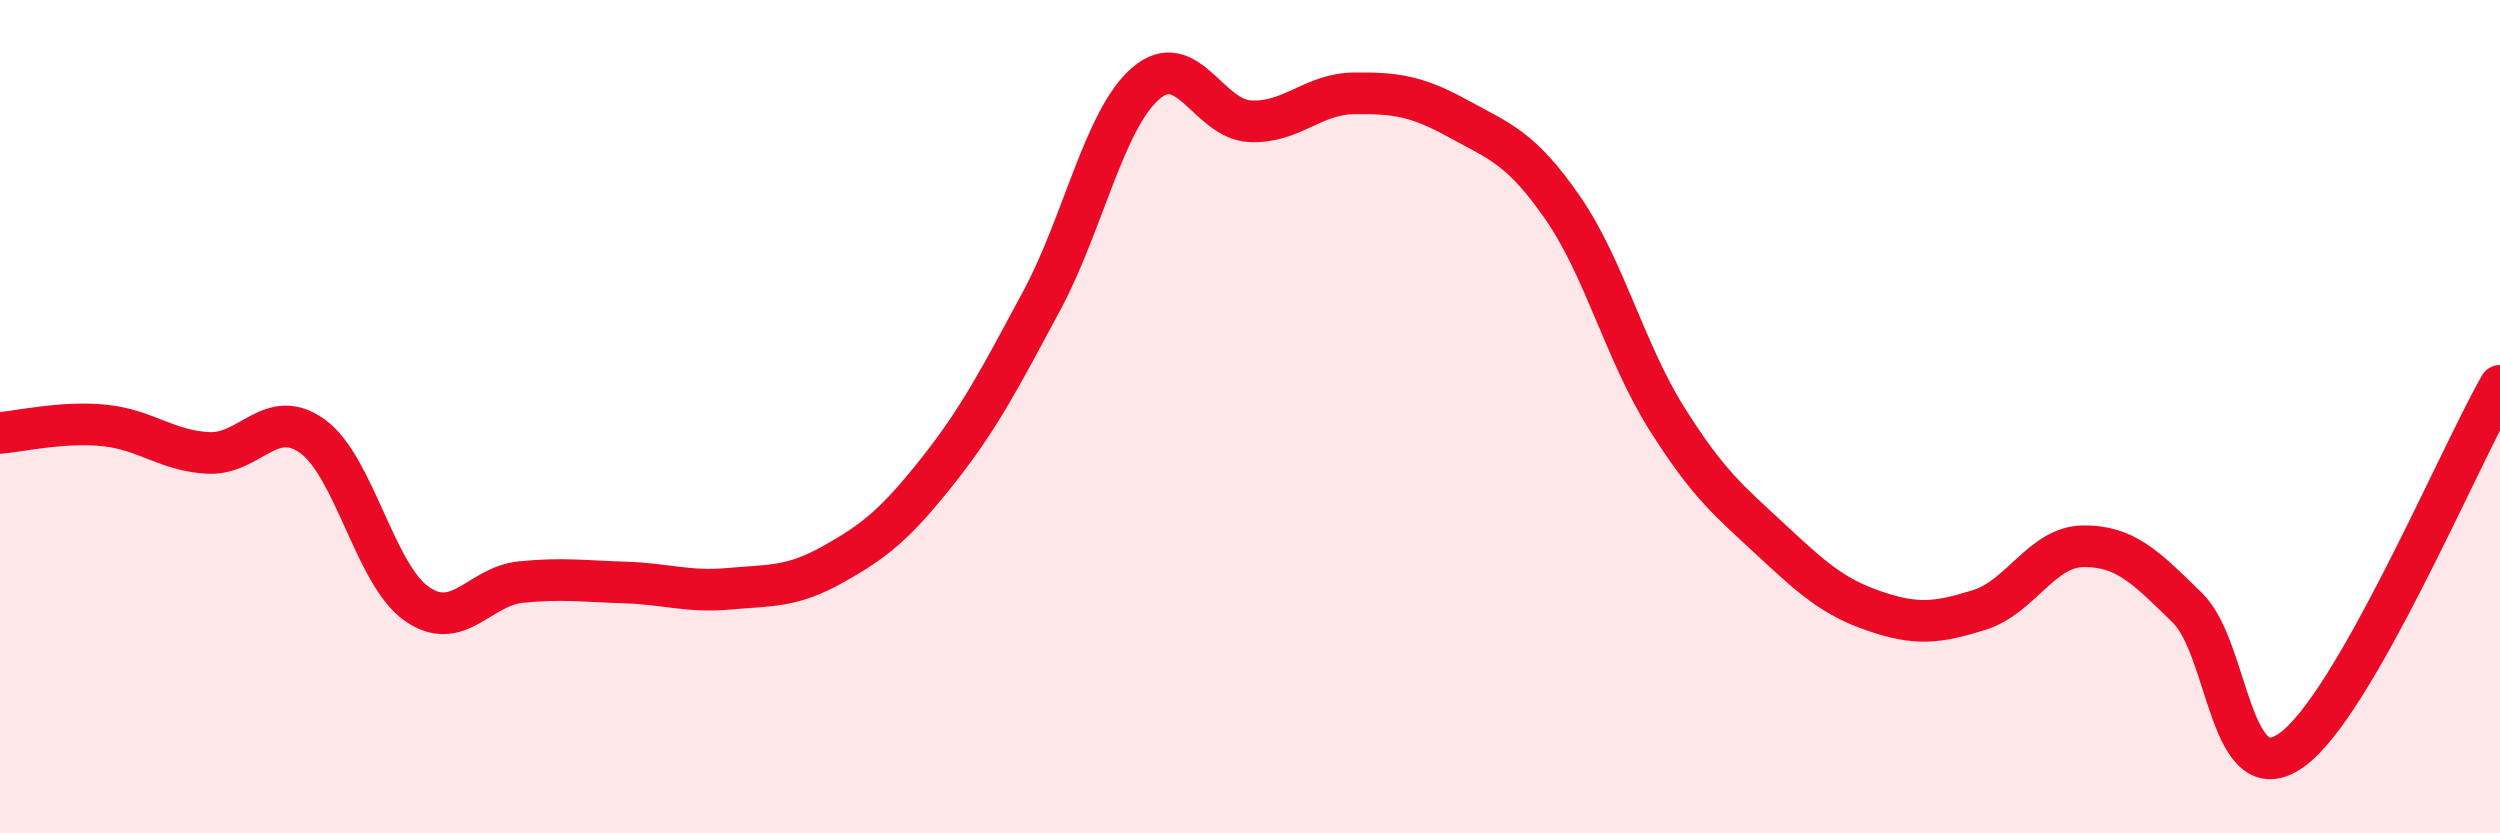 
    <svg width="60" height="20" viewBox="0 0 60 20" xmlns="http://www.w3.org/2000/svg">
      <path
        d="M 0,10.39 C 0.5,10.35 1.5,10.11 2.5,10.21 C 3.5,10.31 4,10.82 5,10.87 C 6,10.92 6.5,9.75 7.5,10.47 C 8.5,11.19 9,13.79 10,14.49 C 11,15.19 11.5,14.07 12.5,13.97 C 13.5,13.87 14,13.95 15,13.98 C 16,14.01 16.5,14.22 17.5,14.13 C 18.5,14.04 19,14.1 20,13.54 C 21,12.98 21.5,12.57 22.5,11.31 C 23.5,10.05 24,9.08 25,7.22 C 26,5.36 26.5,2.86 27.5,2 C 28.5,1.14 29,2.86 30,2.91 C 31,2.96 31.5,2.25 32.5,2.24 C 33.5,2.23 34,2.3 35,2.85 C 36,3.4 36.5,3.54 37.5,4.98 C 38.5,6.42 39,8.45 40,10.04 C 41,11.63 41.5,12.02 42.5,12.95 C 43.5,13.88 44,14.33 45,14.67 C 46,15.01 46.5,14.95 47.5,14.64 C 48.5,14.33 49,13.12 50,13.11 C 51,13.1 51.5,13.61 52.5,14.59 C 53.5,15.57 53.5,19.07 55,18 C 56.5,16.93 59,11.01 60,9.26L60 20L0 20Z"
        fill="#EB0A25"
        opacity="0.1"
        stroke-linecap="round"
        stroke-linejoin="round"
      />
      <path
        d="M 0,10.39 C 0.5,10.35 1.5,10.11 2.5,10.21 C 3.5,10.31 4,10.82 5,10.87 C 6,10.92 6.5,9.75 7.5,10.47 C 8.5,11.19 9,13.79 10,14.49 C 11,15.19 11.5,14.07 12.5,13.97 C 13.5,13.87 14,13.95 15,13.98 C 16,14.01 16.5,14.22 17.5,14.13 C 18.5,14.04 19,14.1 20,13.54 C 21,12.98 21.5,12.57 22.5,11.31 C 23.5,10.05 24,9.08 25,7.22 C 26,5.36 26.5,2.86 27.5,2 C 28.5,1.14 29,2.86 30,2.91 C 31,2.96 31.5,2.25 32.5,2.24 C 33.5,2.23 34,2.3 35,2.85 C 36,3.4 36.5,3.54 37.5,4.98 C 38.5,6.42 39,8.45 40,10.04 C 41,11.63 41.5,12.02 42.5,12.95 C 43.5,13.88 44,14.33 45,14.67 C 46,15.01 46.5,14.95 47.5,14.64 C 48.5,14.33 49,13.12 50,13.11 C 51,13.1 51.5,13.61 52.5,14.59 C 53.5,15.57 53.5,19.07 55,18 C 56.5,16.93 59,11.01 60,9.26"
        stroke="#EB0A25"
        stroke-width="1"
        fill="none"
        stroke-linecap="round"
        stroke-linejoin="round"
      />
    </svg>
  